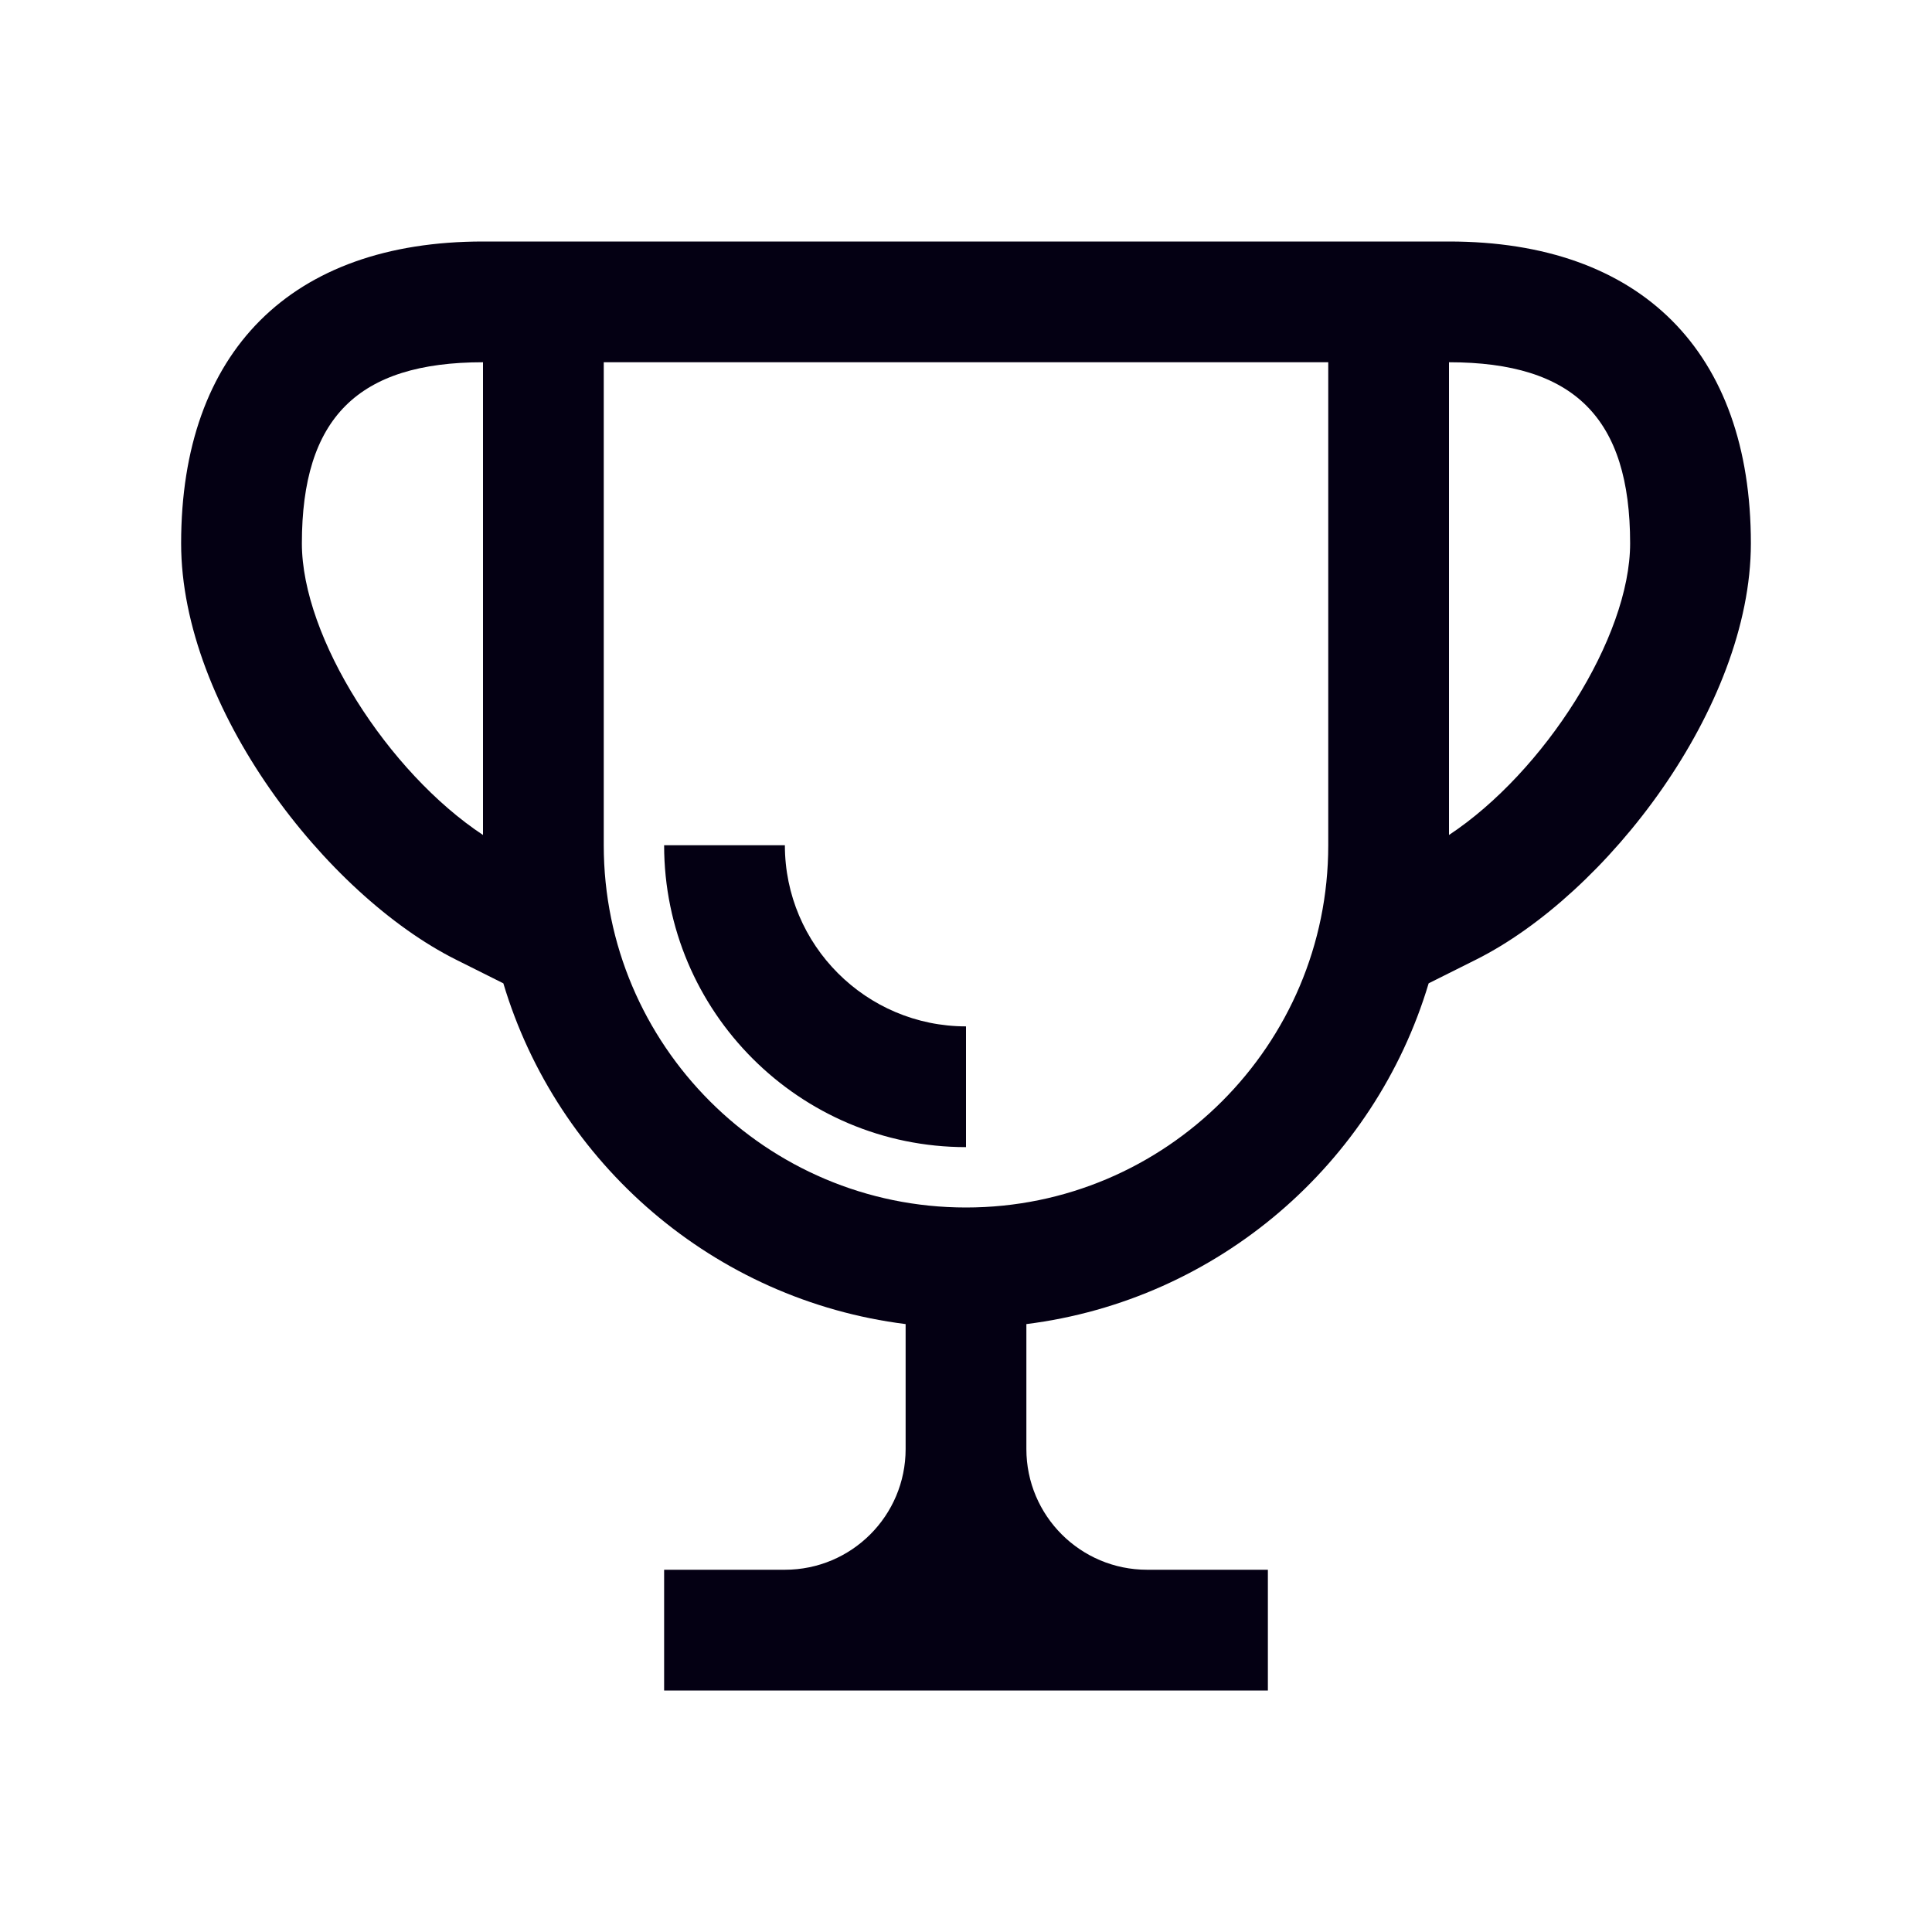 <?xml version="1.0" encoding="utf-8"?>
<svg version="1.1" id="Uploaded to svgrepo.com" xmlns="http://www.w3.org/2000/svg" xmlns:xlink="http://www.w3.org/1999/xlink" 
	 width="800px" height="800px" viewBox="0 0 32 32" xml:space="preserve">
<path  style="fill:#040013;" d="M24,4H8C4.822,4,3,5.822,3,9c0,2.721,2.399,5.817,4.553,6.895l0.784,0.392
	c0.894,2.99,3.492,5.246,6.663,5.644V24c0,1.105-0.895,2-2,2h-2v2h10v-2h-2c-1.105,0-2-0.895-2-2v-2.069
	c3.171-0.398,5.769-2.654,6.663-5.644l0.784-0.392C26.601,14.817,29,11.721,29,9C29,5.822,27.178,4,24,4z M5,9c0-2.075,0.925-3,3-3
	v7.83C6.427,12.79,5,10.56,5,9z M22,14c0,3.309-2.691,6-6,6s-6-2.691-6-6V6h12V14z M24,13.83V6c2.075,0,3,0.925,3,3
	C27,10.56,25.573,12.79,24,13.83z M11,14h2c0,1.654,1.346,3,3,3v2C13.243,19,11,16.757,11,14z"/>
</svg>